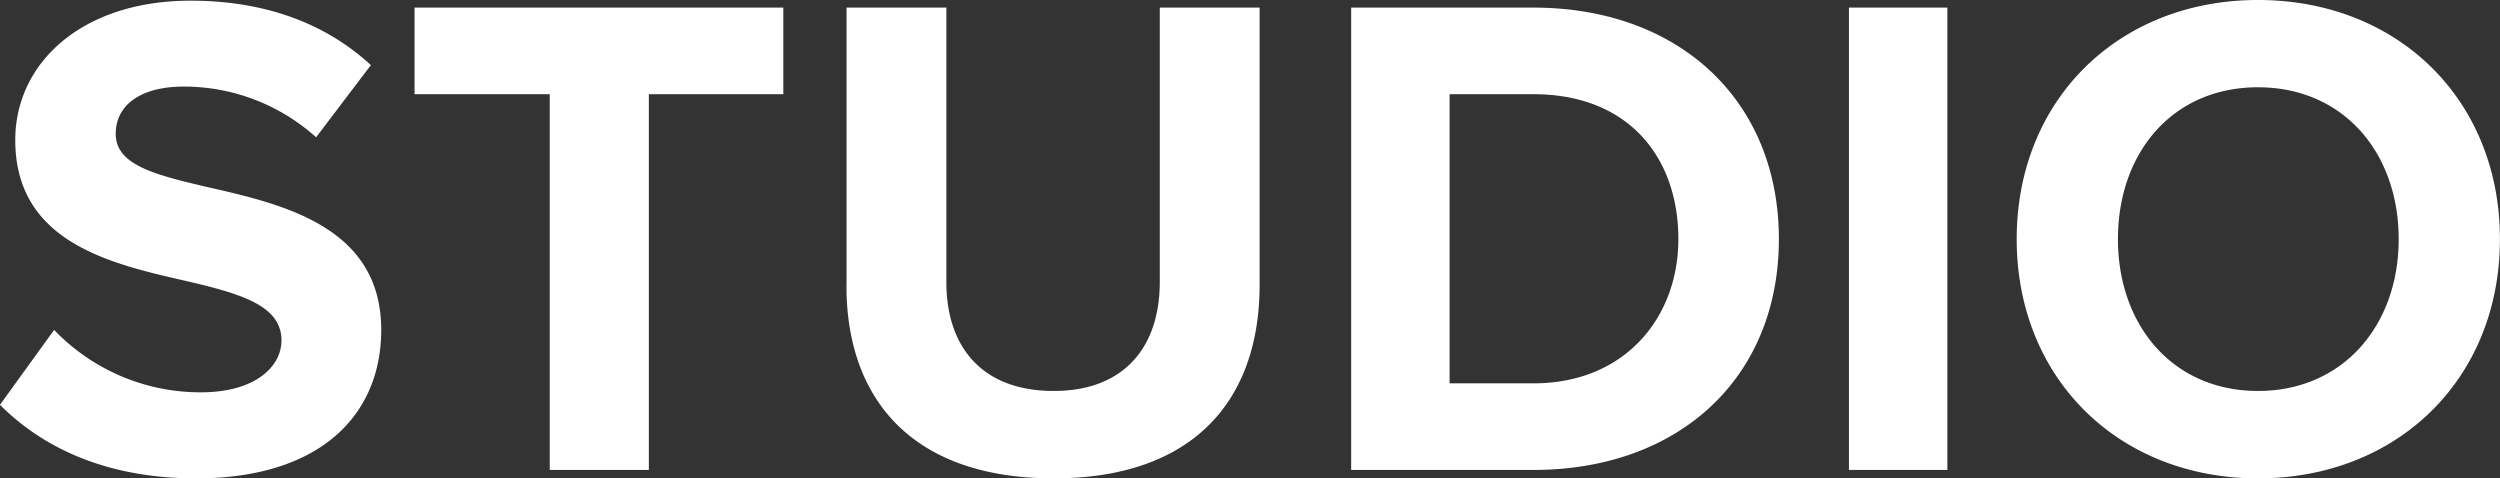 <svg xmlns="http://www.w3.org/2000/svg" width="367.812" height="70.36" viewBox="0 0 183.906 35.18">
  <rect x="0" y="0" width="183.906" height="35.18" fill="#333333" stroke="none"/>
  <defs>
    <style>
      .cls-1 {
        fill: #fff;
        fill-rule: evenodd;
      }
    </style>
  </defs>
  <path id="bnr_studio.svg" class="cls-1" d="M447.966,2979.69c3.212,3.21,7.9,5.41,14.431,5.41,9.179,0,13.616-4.7,13.616-10.92,0-7.55-7.14-9.23-12.749-10.5-3.927-.92-6.782-1.63-6.782-3.93,0-2.04,1.734-3.47,5-3.47a14.516,14.516,0,0,1,9.74,3.73l4.029-5.31c-3.366-3.11-7.853-4.74-13.259-4.74-8.006,0-12.9,4.59-12.9,10.25,0,7.6,7.14,9.13,12.7,10.4,3.927,0.92,6.884,1.79,6.884,4.34,0,1.93-1.937,3.82-5.915,3.82a14.91,14.91,0,0,1-10.811-4.59Zm40.442,4.79H495.7v-27.64h9.893v-6.37H478.464v6.37h9.944v27.64Zm21.828-13.56c0,8.36,4.844,14.18,15.247,14.18,10.3,0,15.146-5.77,15.146-14.23v-20.4h-7.344v20.19c0,4.75-2.6,8.01-7.8,8.01-5.3,0-7.9-3.26-7.9-8.01v-20.19h-7.343v20.45Zm37.128,13.56h13.411c10.658,0,18.052-6.73,18.052-16.98s-7.394-17.03-18.052-17.03H547.364v34.01Zm7.241-6.37v-21.27h6.17c6.986,0,10.658,4.64,10.658,10.66,0,5.76-3.926,10.61-10.658,10.61h-6.17Zm29.376,6.37h7.241v-34.01h-7.241v34.01Zm12.341-16.98c0,10.25,7.5,17.6,17.747,17.6,10.3,0,17.8-7.35,17.8-17.6s-7.5-17.59-17.8-17.59C603.819,2949.91,596.322,2957.25,596.322,2967.5Zm28.1,0c0,6.33-4.08,11.17-10.352,11.17s-10.3-4.84-10.3-11.17c0-6.37,4.028-11.17,10.3-11.17S624.421,2961.13,624.421,2967.5Z" transform="translate(-447.969 -2949.91)"/>
</svg>
